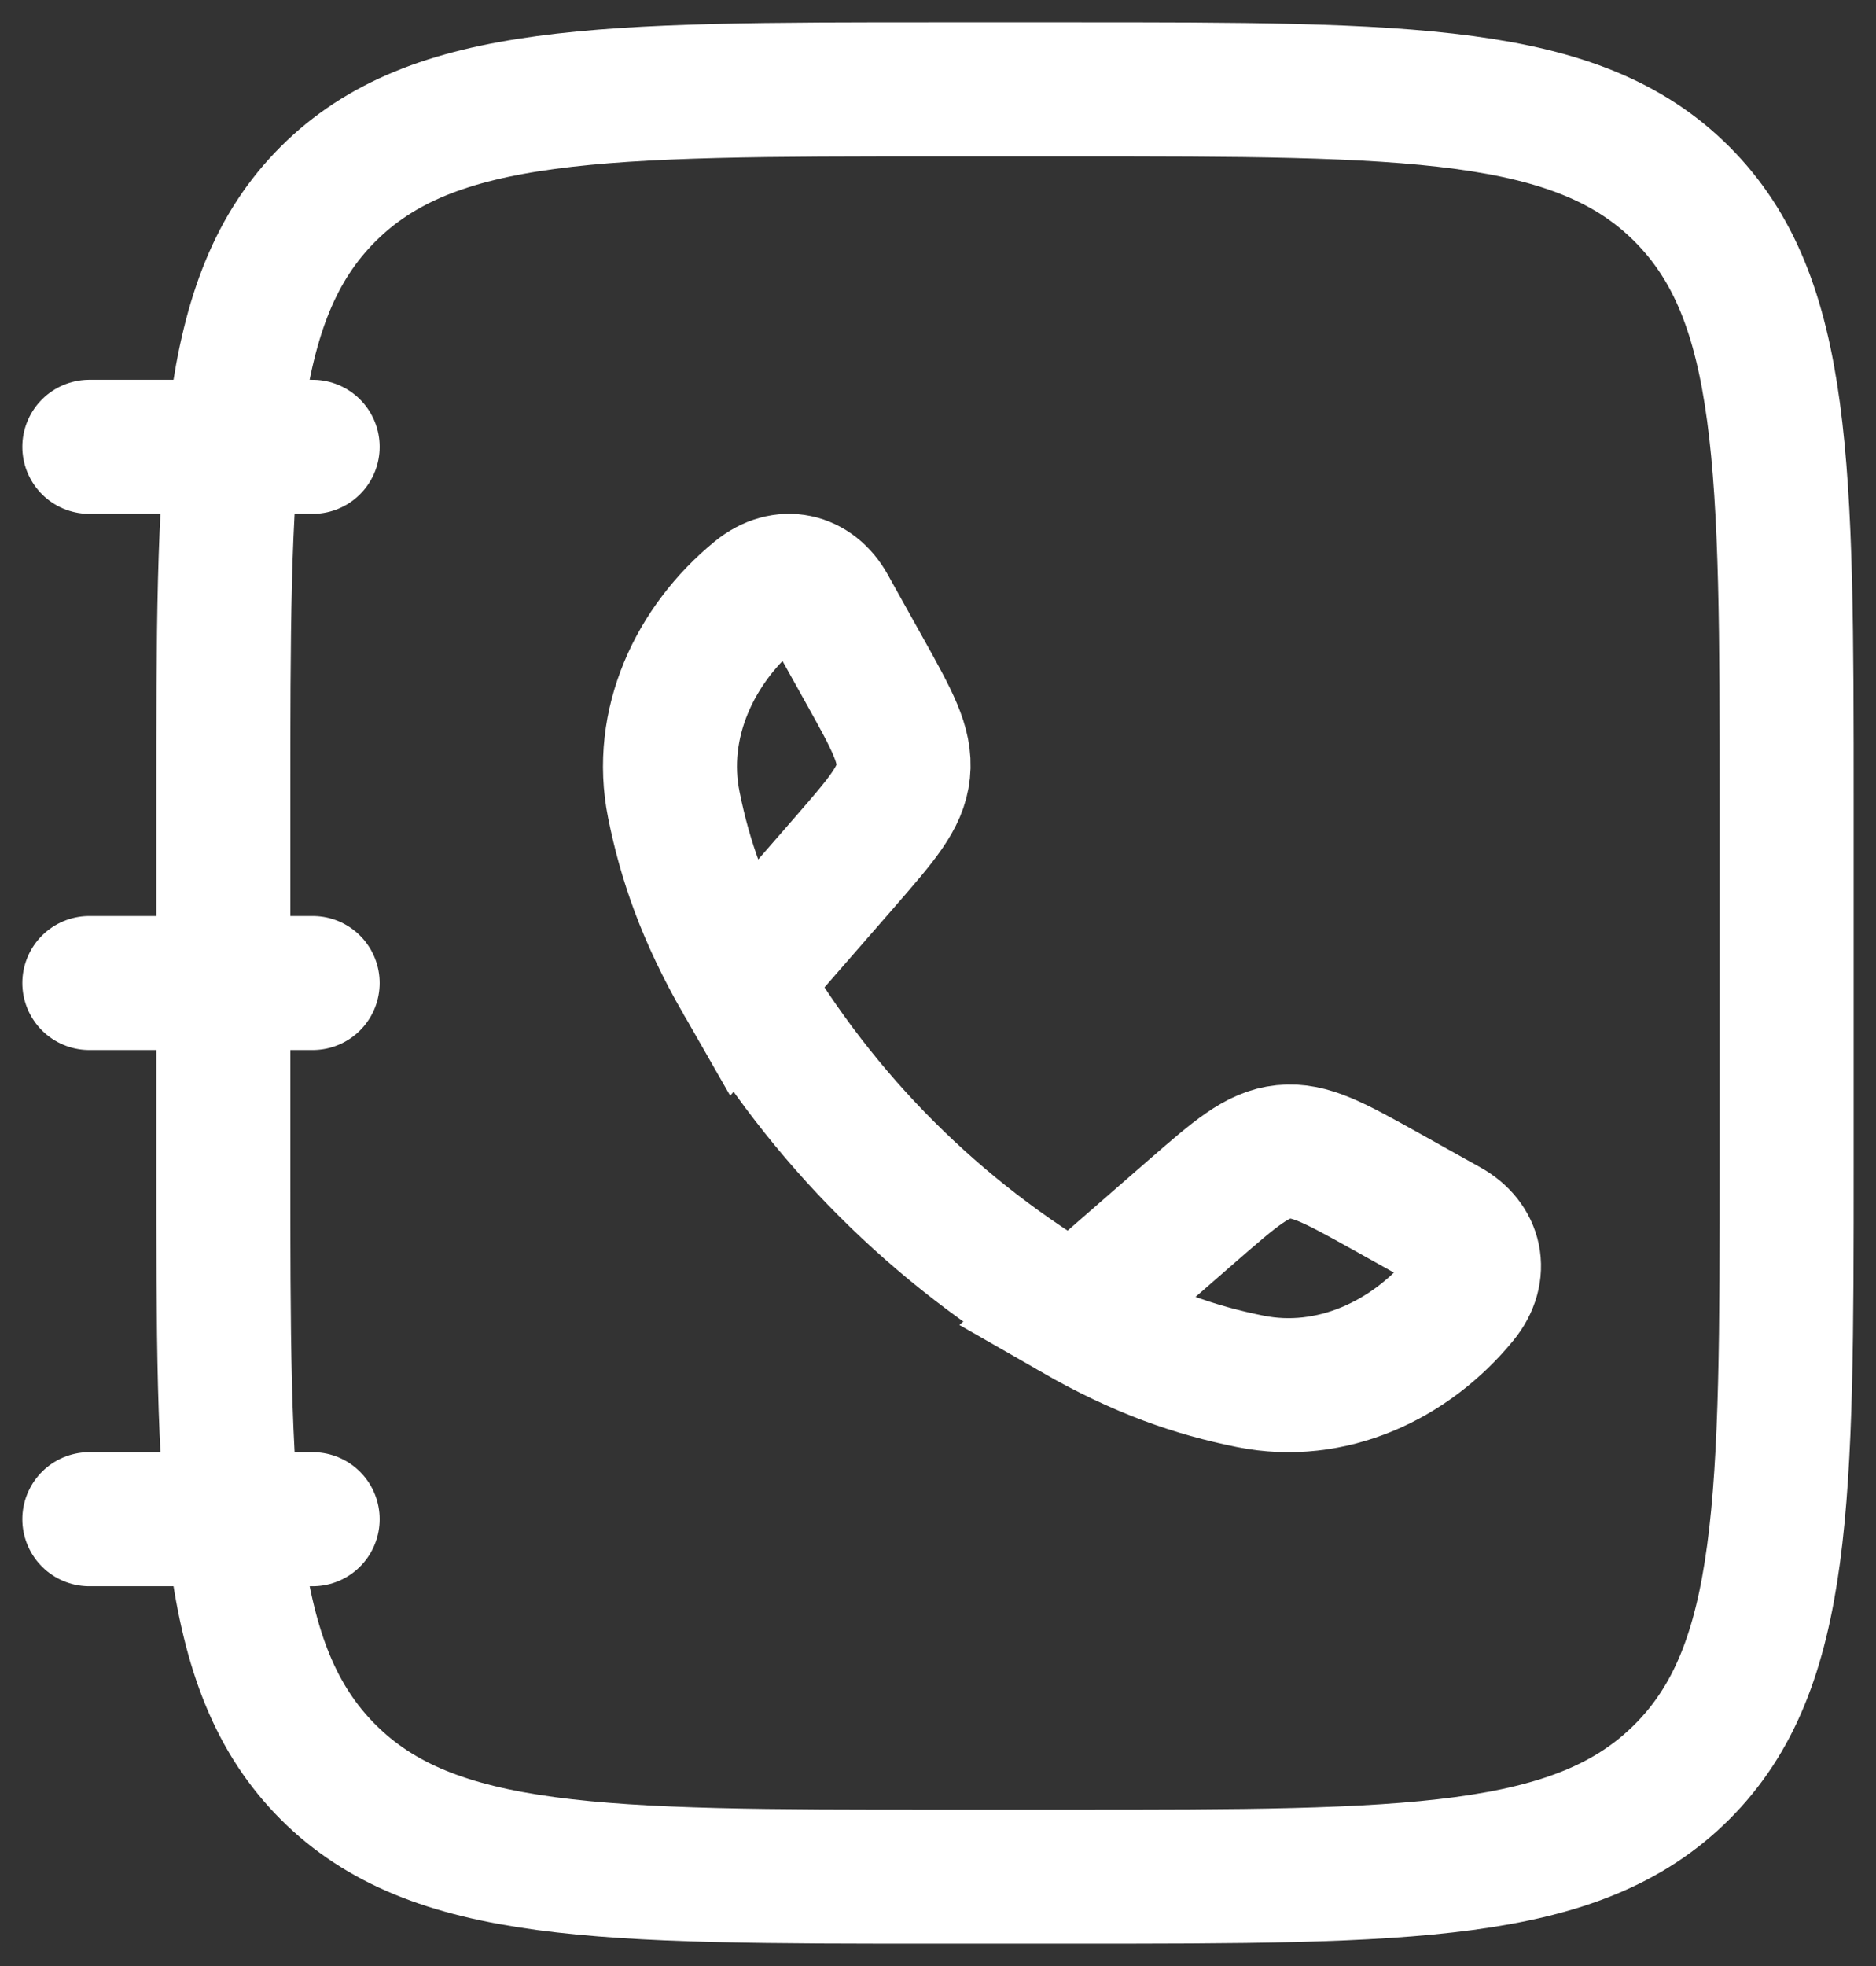 <?xml version="1.0" encoding="utf-8"?>
<svg xmlns="http://www.w3.org/2000/svg" fill="none" height="100%" overflow="visible" preserveAspectRatio="none" style="display: block;" viewBox="0 0 42 44" width="100%">
<rect x="0" y="0" width="42" height="44" fill="#333333" stroke="none"/>
<g id="Group">
<path d="M5 18C5 10.458 5 6.686 7.344 4.344C9.688 2.002 13.458 2 21 2H24C31.542 2 35.314 2 37.656 4.344C39.998 6.688 40 10.458 40 18V26C40 33.542 40 37.314 37.656 39.656C35.312 41.998 31.542 42 24 42H21C13.458 42 9.686 42 7.344 39.656C5.002 37.312 5 33.542 5 26V18Z" id="Vector" stroke="white" stroke-width="3"/>
<path d="M16.6 21.948C15.746 20.46 15.334 19.246 15.086 18.014C14.718 16.194 15.56 14.414 16.952 13.278C17.542 12.798 18.216 12.962 18.564 13.588L19.35 14.998C19.972 16.114 20.284 16.674 20.222 17.266C20.162 17.858 19.742 18.34 18.902 19.306L16.6 21.948ZM16.6 21.948C18.4 25.033 20.967 27.6 24.052 29.4M24.052 29.4C25.54 30.254 26.754 30.666 27.986 30.914C29.806 31.282 31.586 30.44 32.722 29.048C33.202 28.458 33.038 27.784 32.412 27.436L31.004 26.65C29.884 26.028 29.326 25.716 28.734 25.778C28.142 25.838 27.66 26.258 26.694 27.098L24.052 29.4Z" id="Vector_2" stroke="white" stroke-width="3"/>
<path d="M7 10H2M7 22H2M7 34H2" id="Vector_3" stroke="white" stroke-linecap="round" stroke-width="3"/>
</g>
</svg>